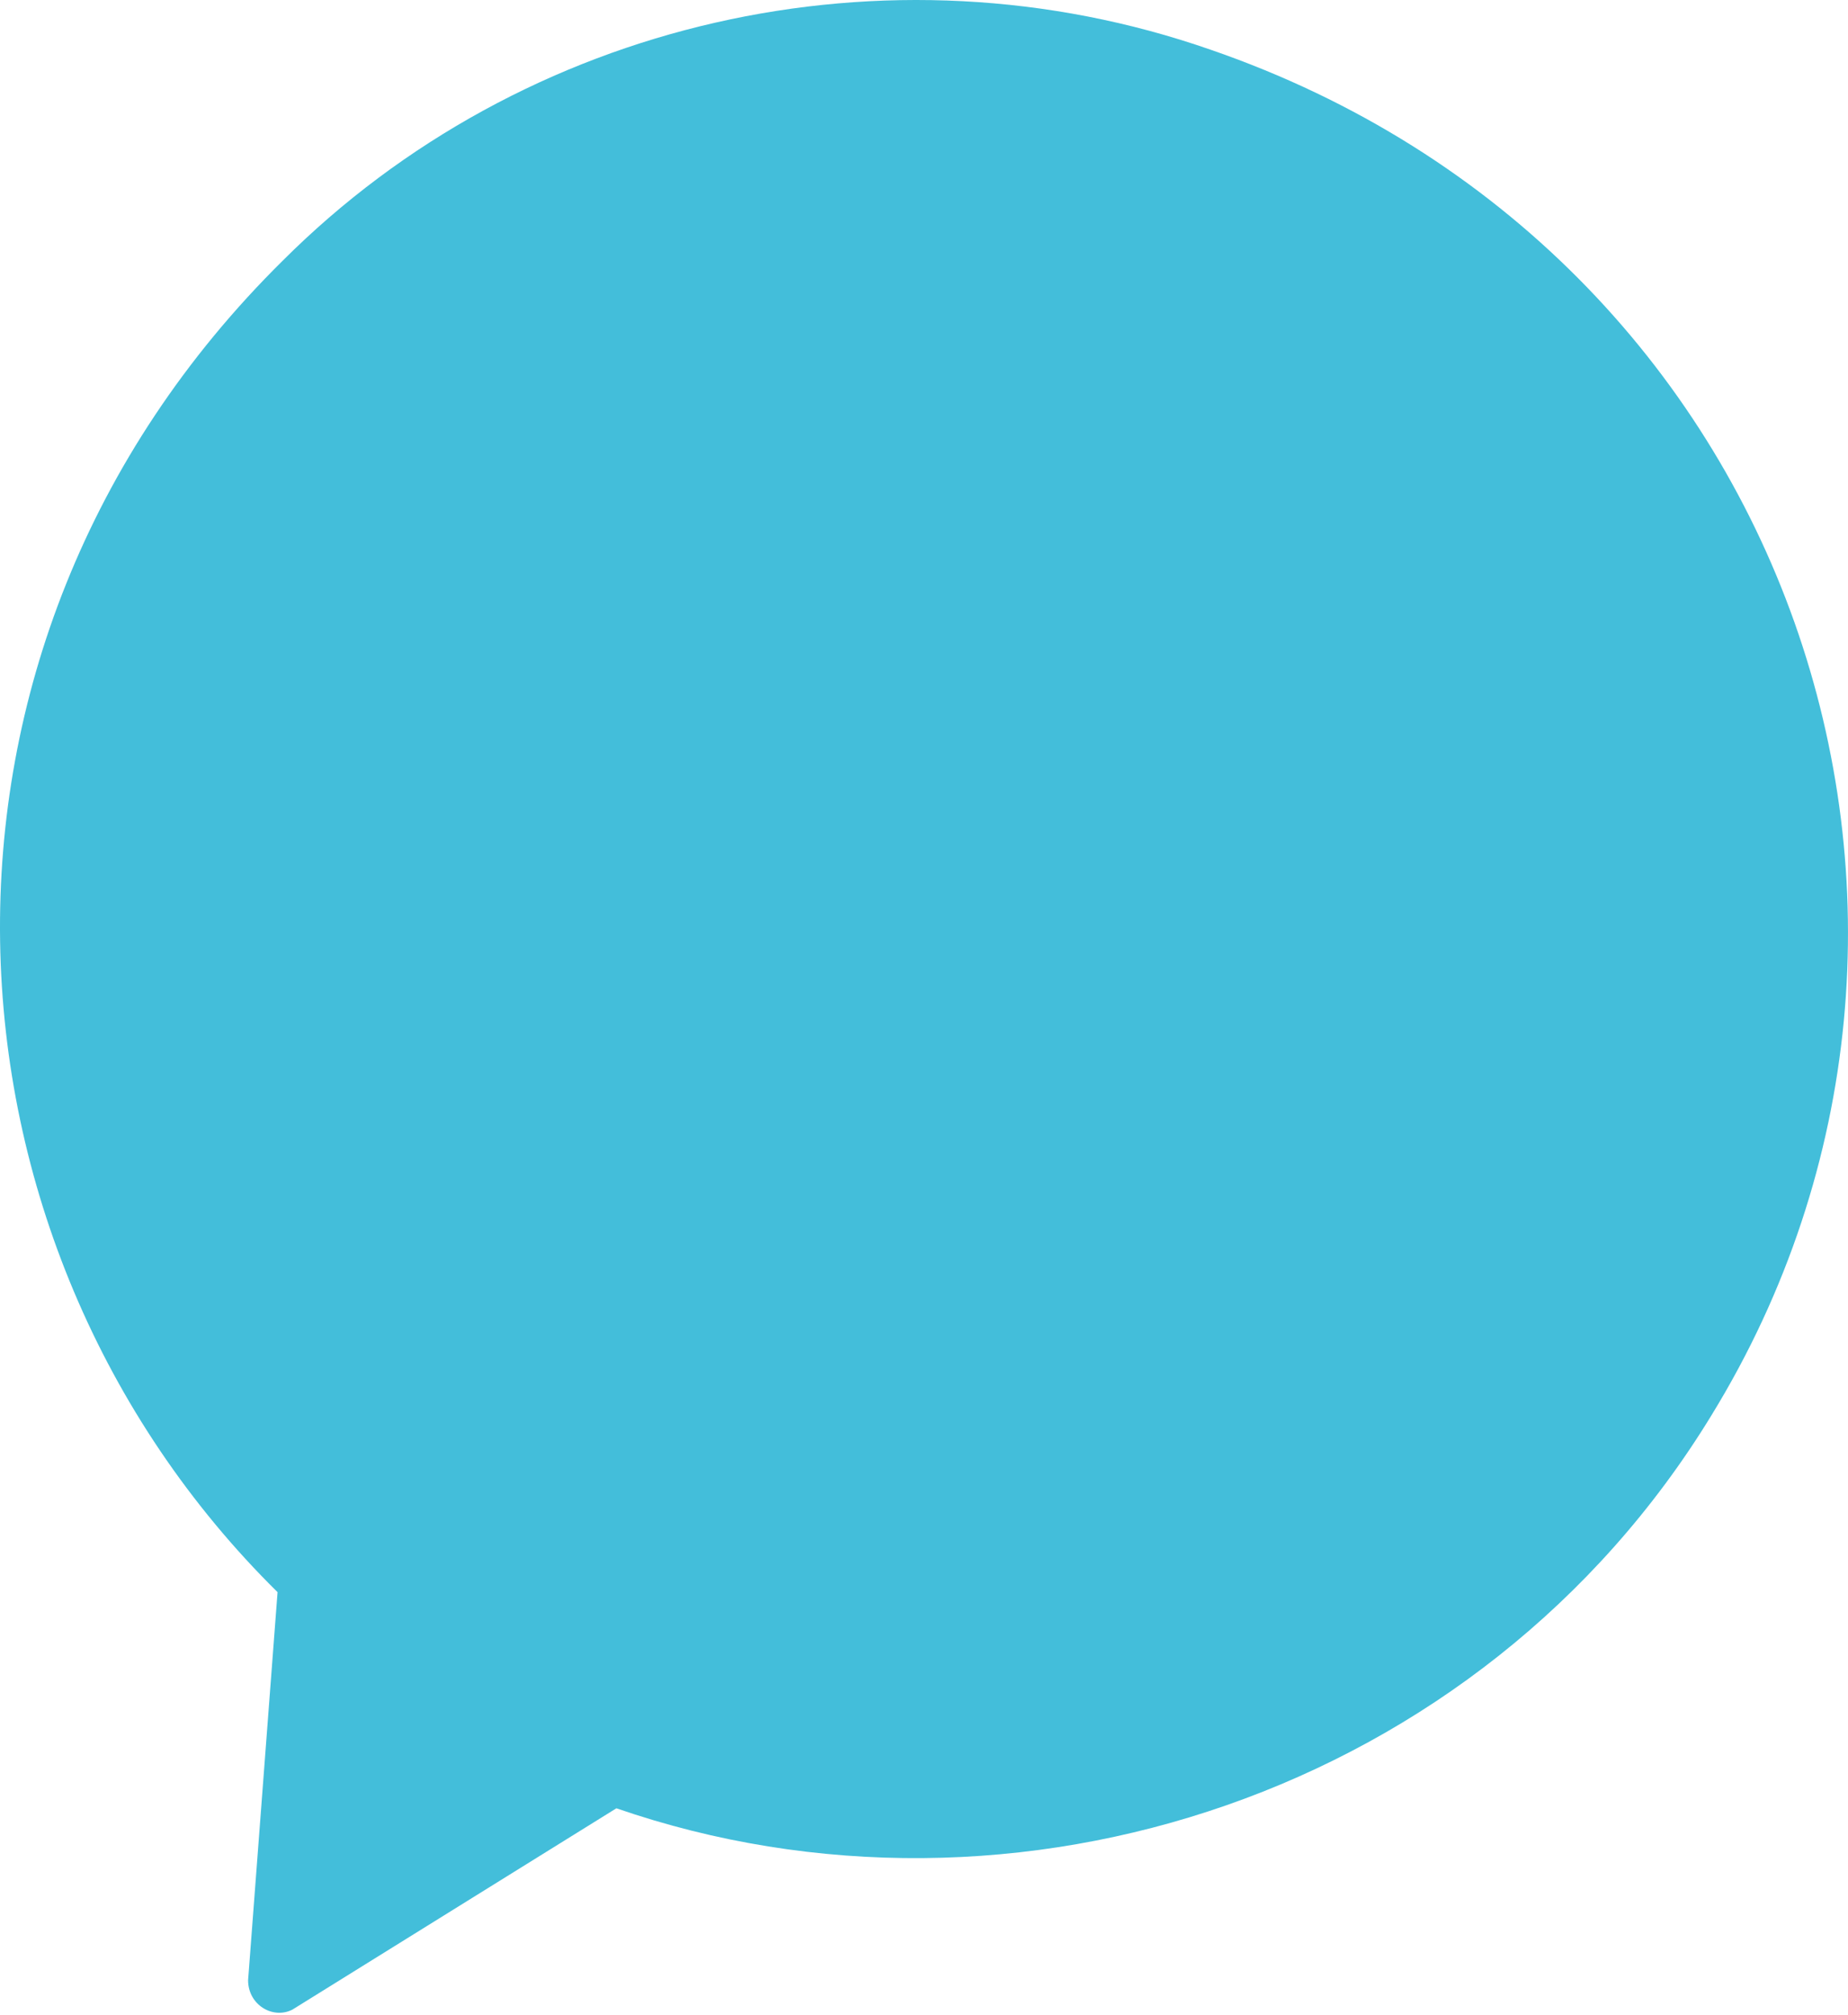 <svg xmlns="http://www.w3.org/2000/svg" height="436" viewBox="0 0 400 436" width="400"><path d="m370.445 306.241c65.9-107.353 18.069-251.908-108.416-295.487-70.152-24.447-148.806-6.377-200.889 45.705-85.032 83.969-77.592 212.581-1.063 288.047l-6.377 83.969c0 5.315 5.315 8.503 9.566 6.377l70.152-43.579c86.095 29.761 187.071-3.189 237.027-85.032z" fill="#43beda"></path></svg>